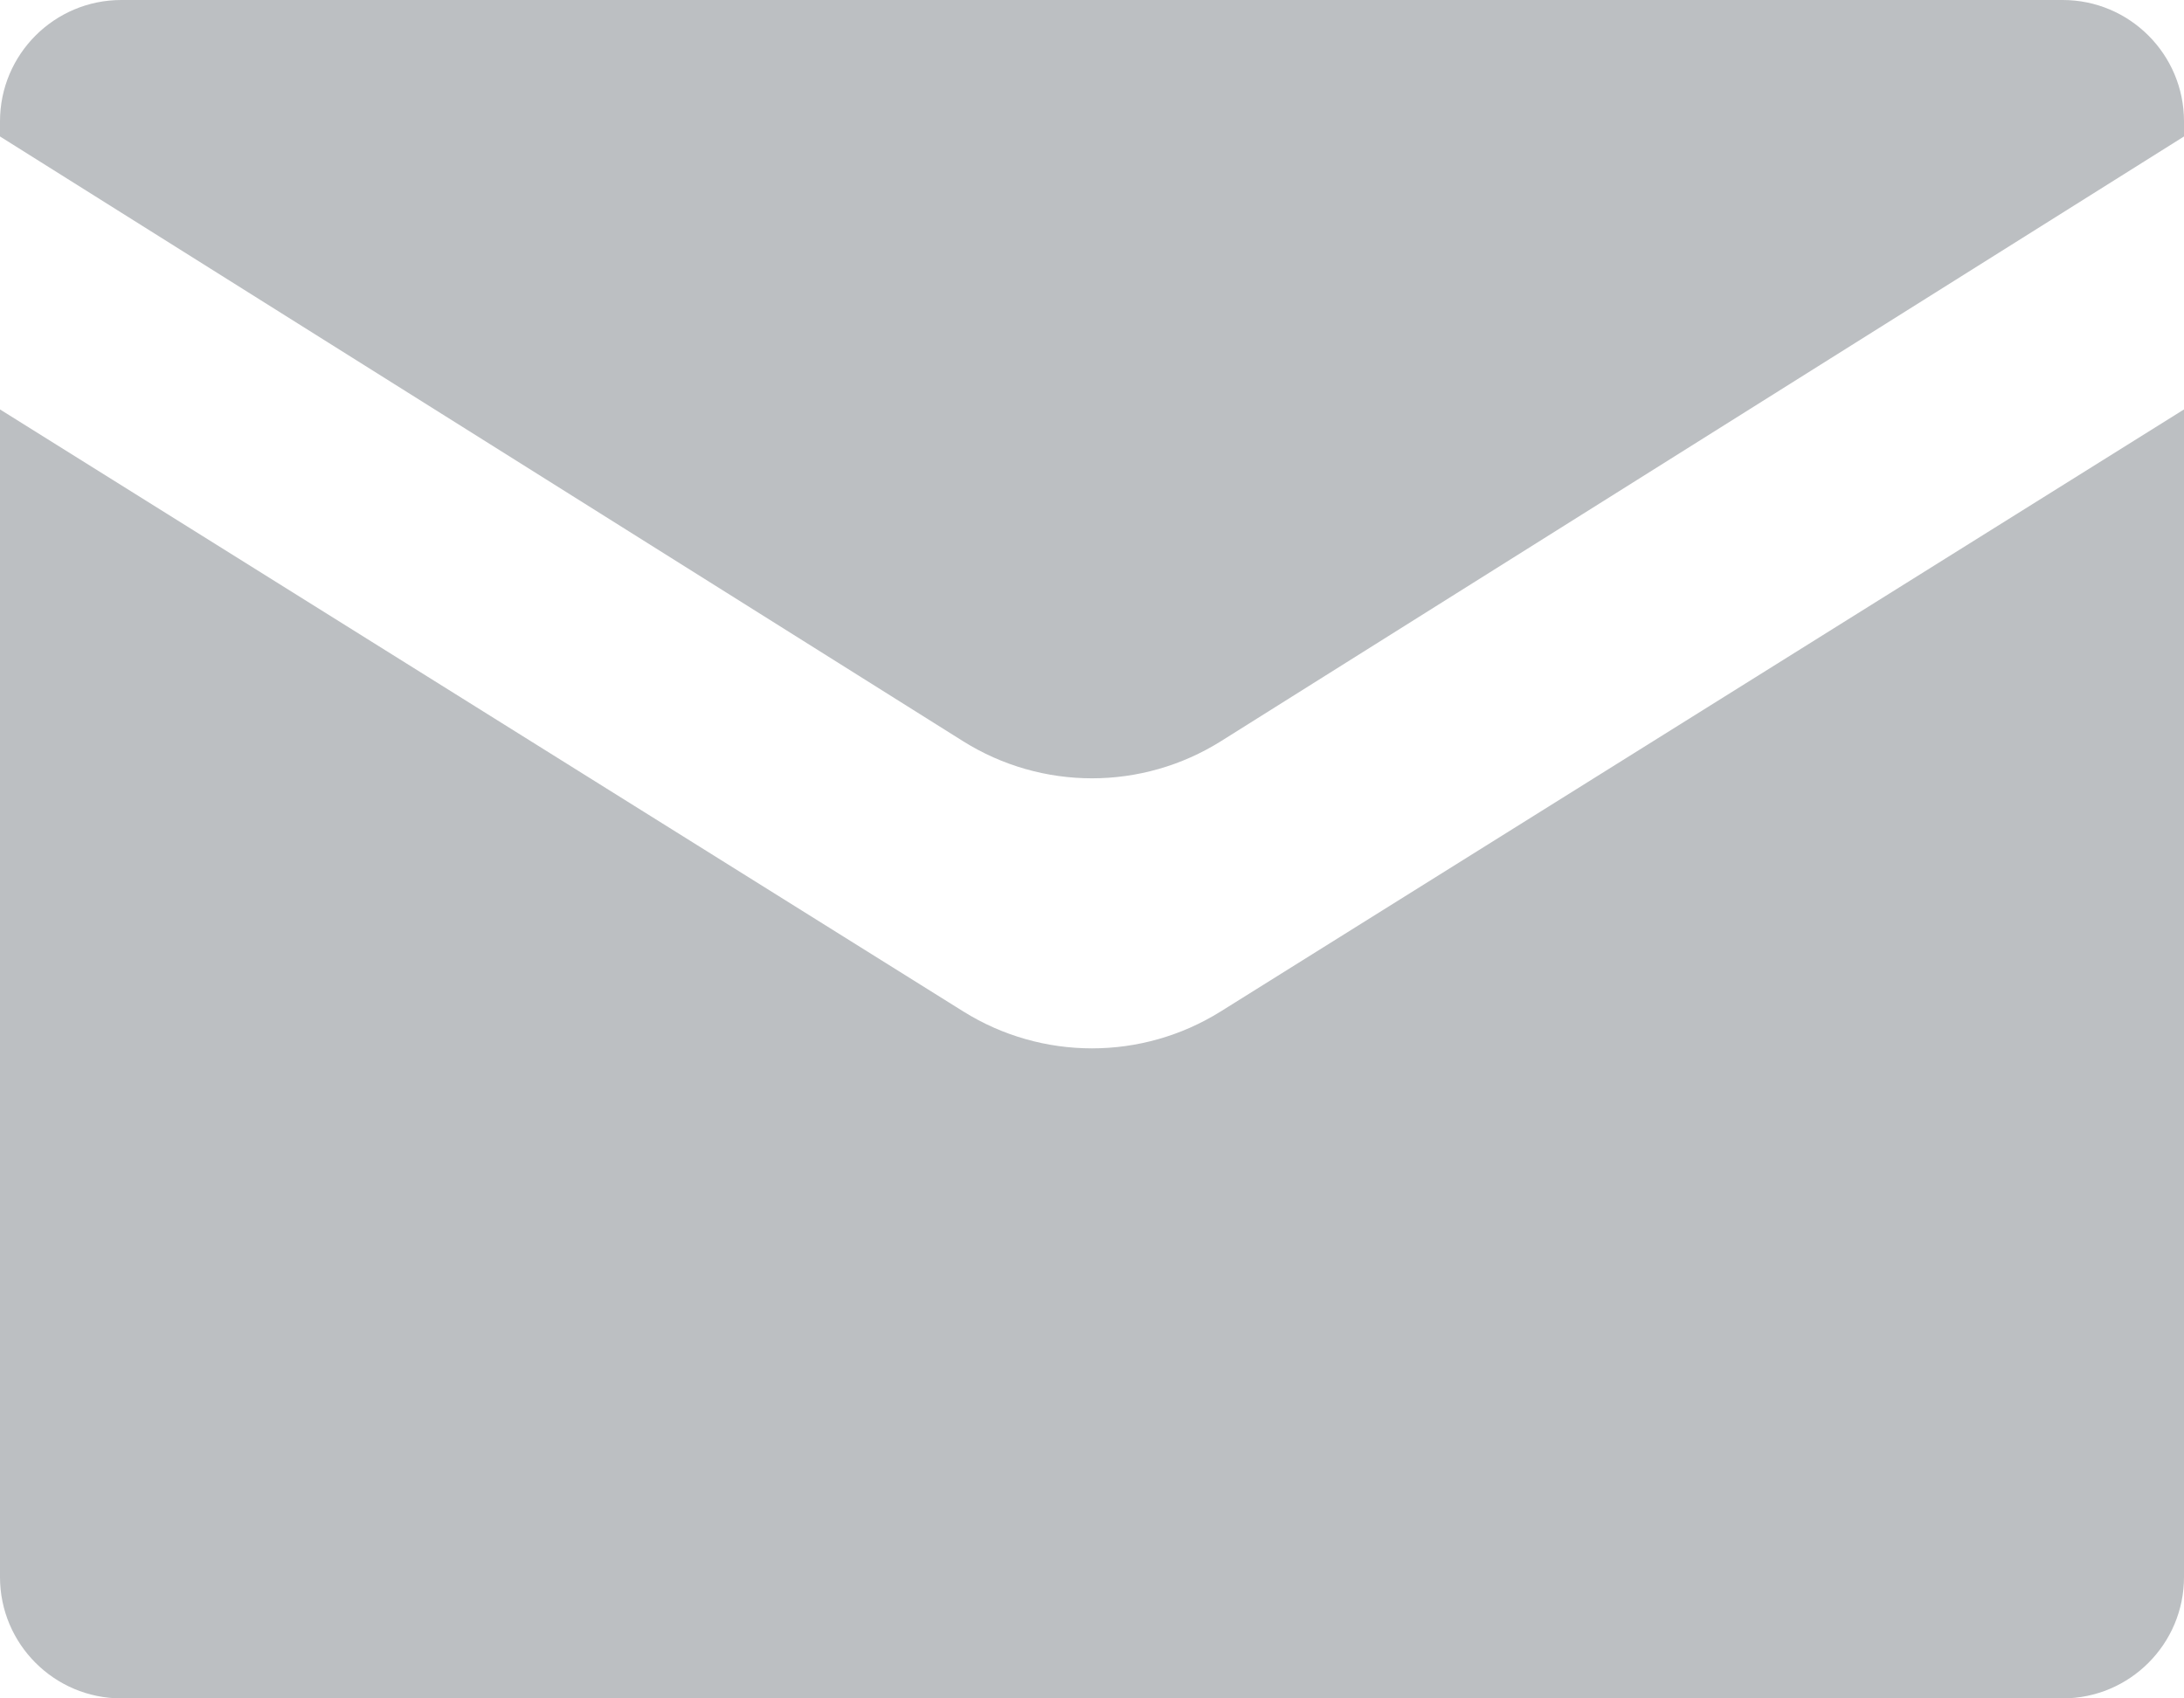 <svg width="18" height="14" viewBox="0 0 18 14" fill="none" xmlns="http://www.w3.org/2000/svg">
<path fill-rule="evenodd" clip-rule="evenodd" d="M0 1C0 0.448 0.448 0 1 0L17 0C17.552 0 18 0.448 18 1V1.125L10.064 6.109C9.413 6.518 8.587 6.518 7.936 6.109L0 1.125V1ZM0 3.375L7.94 8.338C8.589 8.743 9.411 8.743 10.06 8.338L18 3.375V13C18 13.552 17.552 14 17 14H1C0.448 14 0 13.552 0 13V3.375Z" fill="#BCBFC2"/>
</svg>
